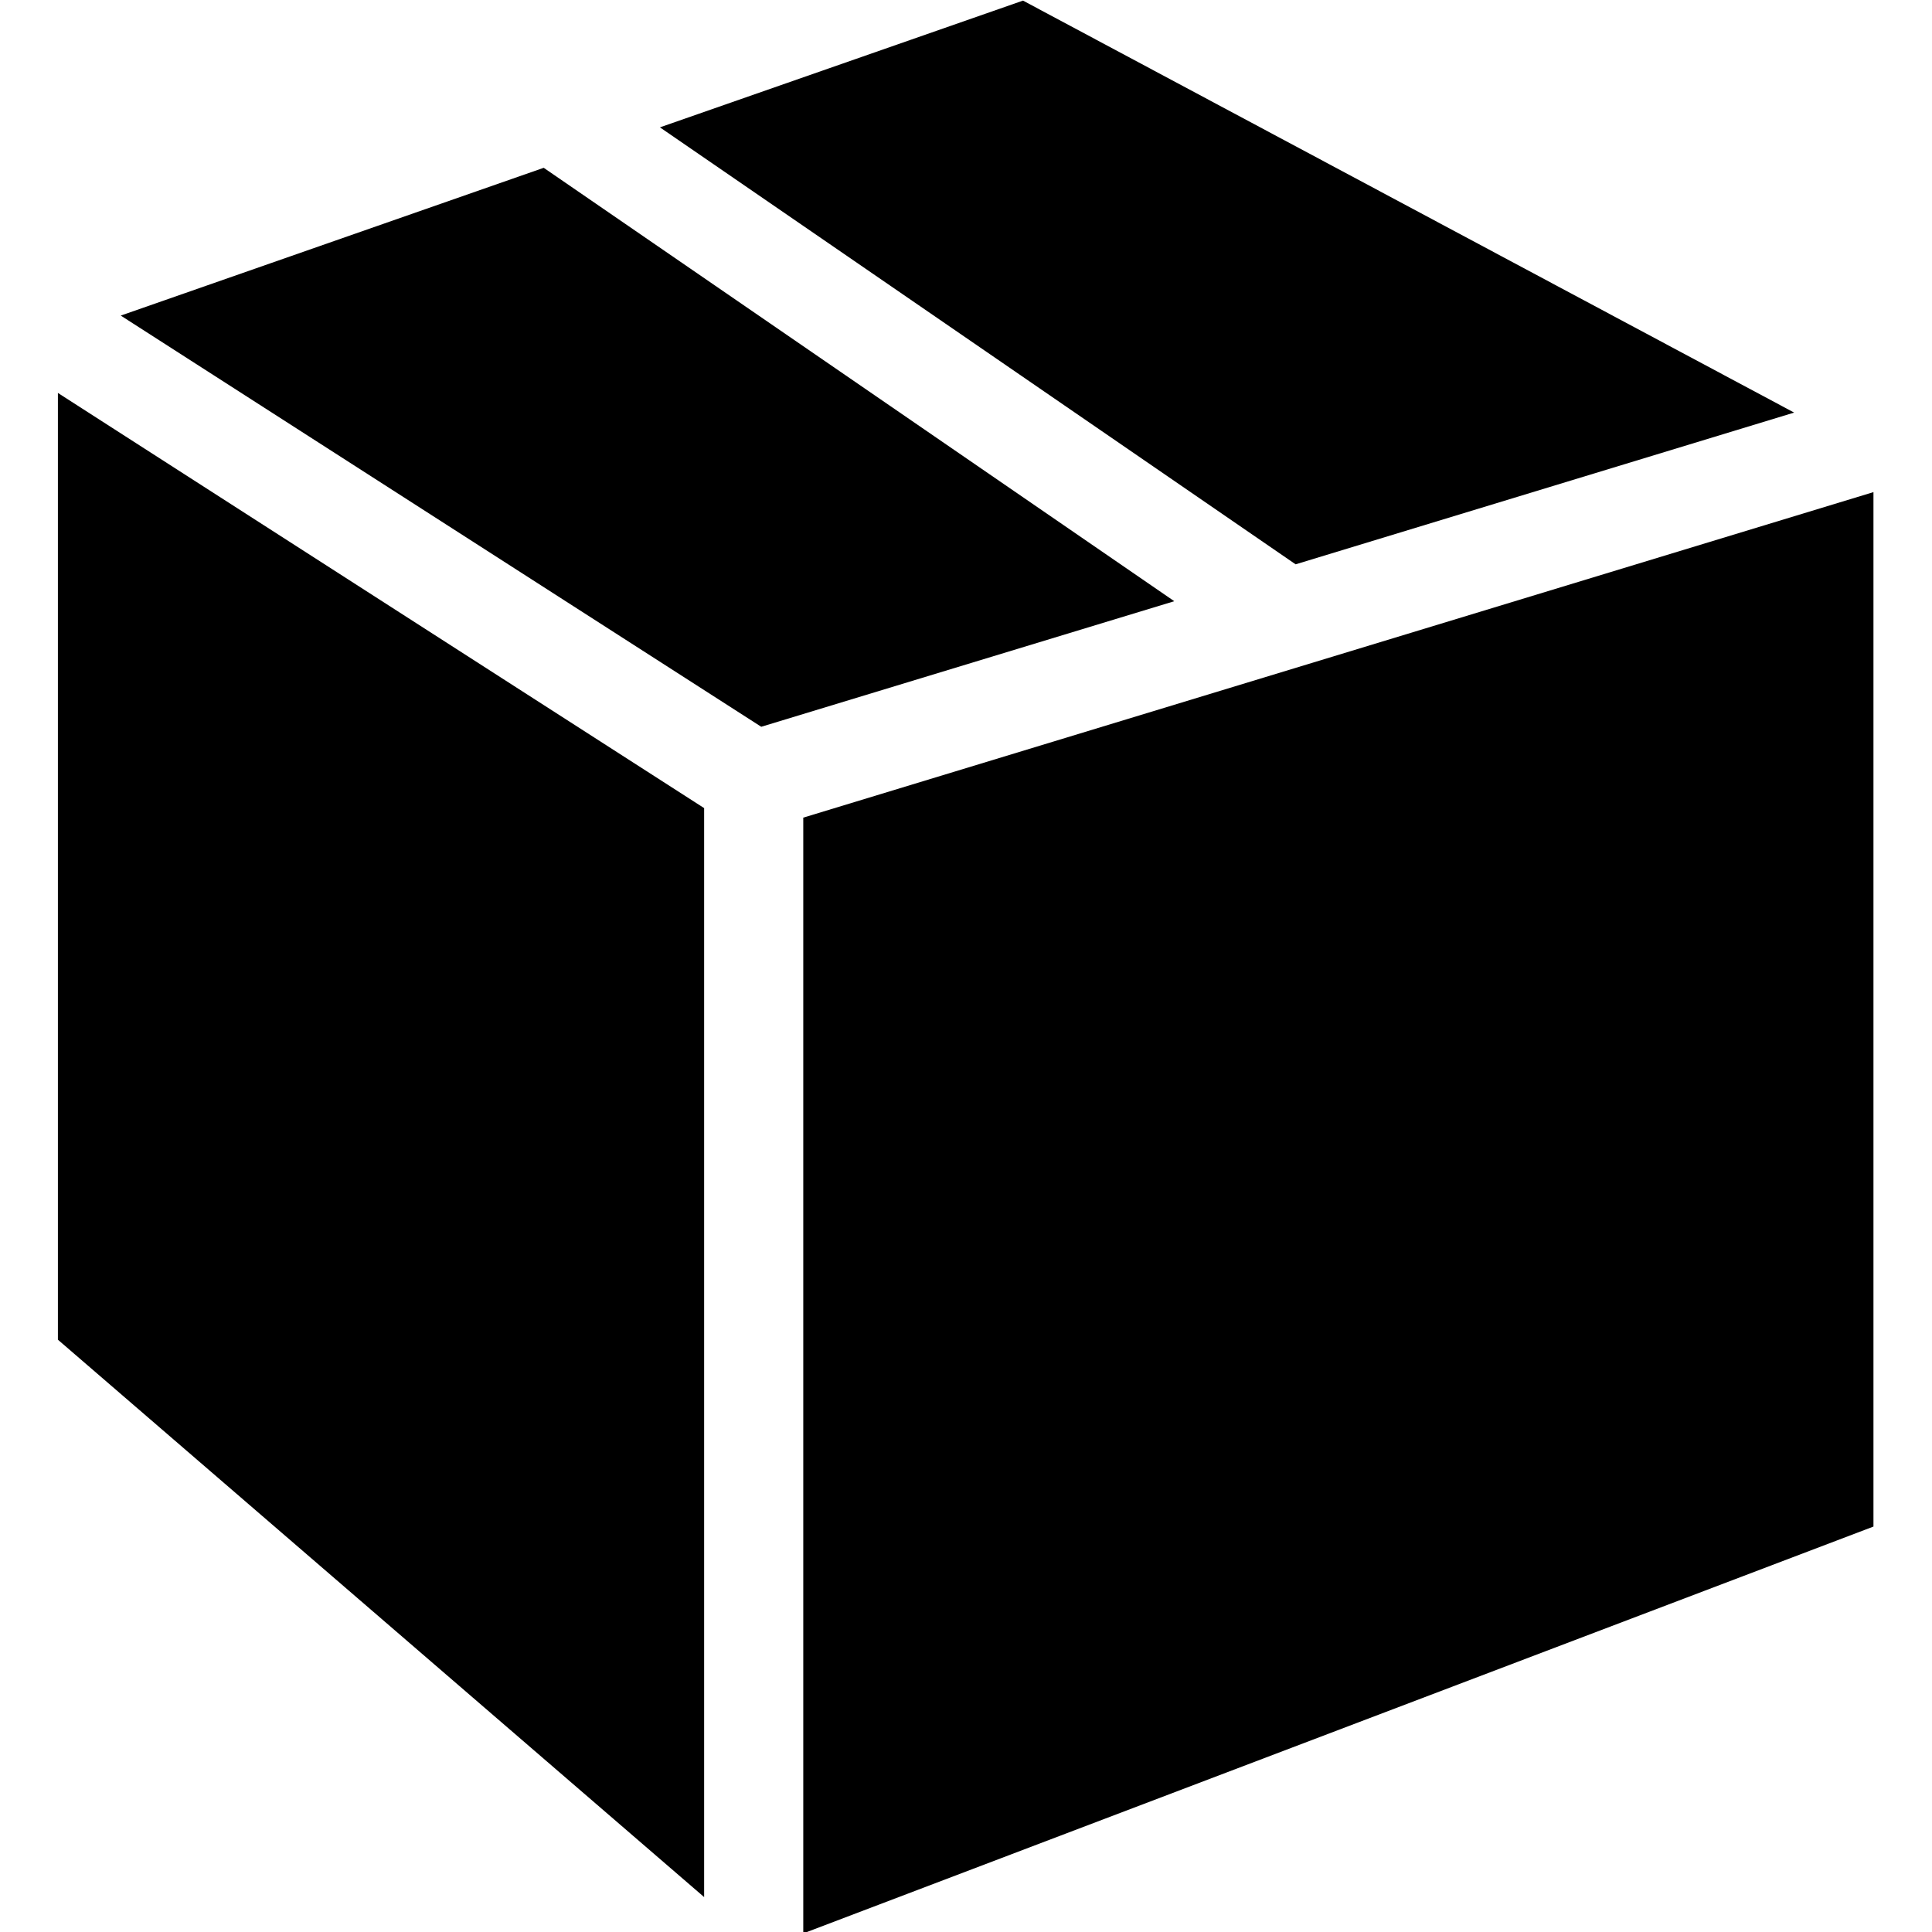 <svg version="1.2" preserveAspectRatio="xMidYMid meet" height="500" viewBox="0 0 375 375" zoomAndPan="magnify" width="500" xmlns:xlink="http://www.w3.org/1999/xlink" xmlns="http://www.w3.org/2000/svg"><g id="6ff454f90c"><path d="M 105.535 32.57 L 23.438 61.254 L 147.758 141.066 L 227.926 116.695 Z M 105.535 32.57" style="stroke:none;fill-rule:nonzero;fill:#000000;fill-opacity:1;"></path><path d="M 11.238 260.035 L 136.672 368.223 L 136.672 156.852 L 11.238 76.27 Z M 11.238 260.035" style="stroke:none;fill-rule:nonzero;fill:#000000;fill-opacity:1;"></path><path d="M 348.242 80.082 L 198.562 0.117 L 128.09 24.719 L 251.48 109.535 Z M 348.242 80.082" style="stroke:none;fill-rule:nonzero;fill:#000000;fill-opacity:1;"></path><path d="M 155.914 158.703 L 155.914 375.27 L 363.637 296.305 L 363.637 95.52 Z M 155.914 158.703" style="stroke:none;fill-rule:nonzero;fill:#000000;fill-opacity:1;"></path></g></svg>